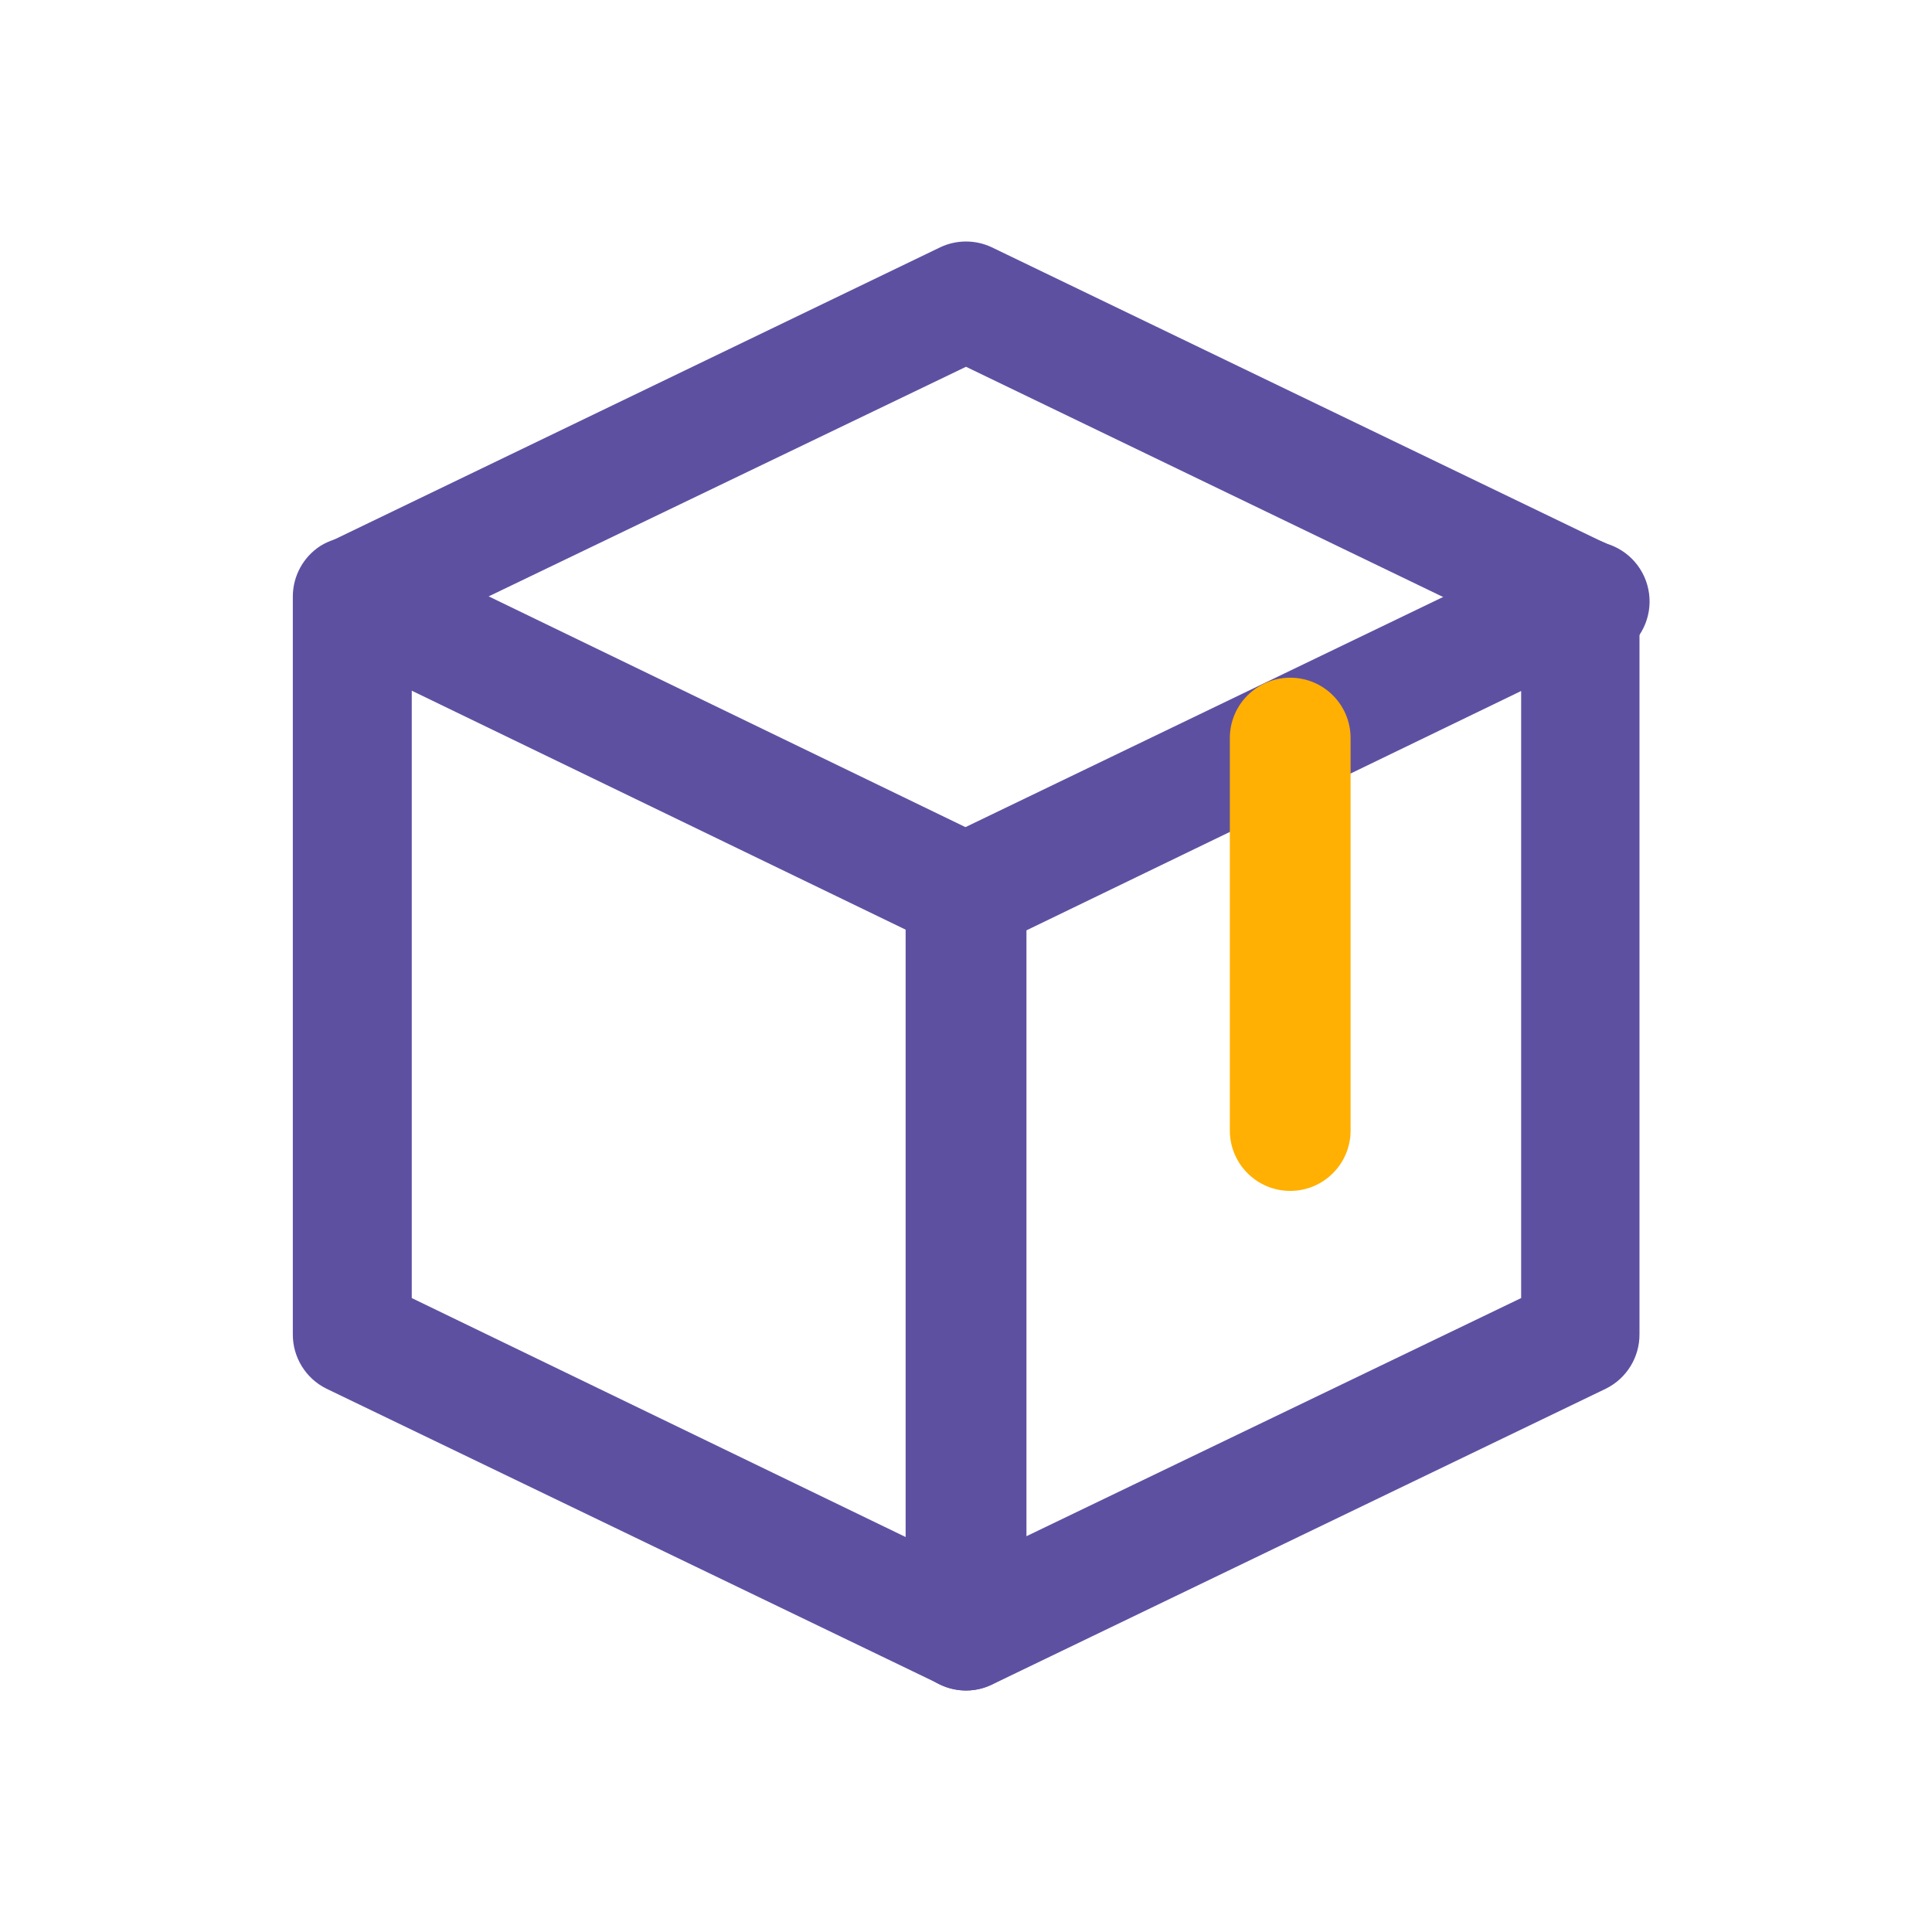 <svg xmlns="http://www.w3.org/2000/svg" width="64" height="64" viewBox="0 0 64 64">
    <g fill="none" fill-rule="evenodd">
        <g>
            <g>
                <g>
                    <path fill="#FFF" d="M0 0H64V64H0z" transform="translate(-448 -2412) translate(0 2217) translate(448 195)"/>
                    <g fill-rule="nonzero">
                        <path fill="#5E50A1" d="M23 48c-.298-.002-.592-.07-.86-.2L1.81 38C1.124 37.66.693 36.956.7 36.19V11.75c.005-.676.35-1.305.92-1.67.576-.352 1.29-.39 1.9-.1l20.33 9.84c.689.323 1.135 1.01 1.15 1.77V46c-.005.676-.35 1.305-.92 1.67-.319.216-.695.331-1.08.33zM4.64 35l16.41 7.94V22.82L4.64 14.88V35z" transform="translate(-448 -2412) translate(0 2217) translate(448 195) translate(9 8)"/>
                        <path fill="#5E50A1" d="M23 48c-1.105 0-2-.895-2-2V21.59c.008-.752.437-1.436 1.11-1.77L42.49 10c.61-.29 1.324-.252 1.9.1.57.365.915.994.92 1.67v24.42c.007.766-.424 1.47-1.11 1.81l-20.33 9.8c-.271.131-.569.2-.87.2zm2-25.18v20.07L41.39 35V14.89L25 22.82z" transform="translate(-448 -2412) translate(0 2217) translate(448 195) translate(9 8)"/>
                        <path fill="#5E50A1" d="M2.67 13.72c-.872-.066-1.6-.691-1.798-1.544-.197-.852.183-1.734.938-2.176L22.15.19c.538-.253 1.162-.253 1.7 0L44.19 10c.767.217 1.332.87 1.437 1.66.106.791-.269 1.568-.953 1.979-.683.41-1.546.376-2.194-.089L23 4.15 3.52 13.52c-.265.128-.555.197-.85.2z" transform="translate(-448 -2412) translate(0 2217) translate(448 195) translate(9 8)"/>
                        <path fill="#FFB003" d="M33.74 31.45c-1.105 0-2-.895-2-2v-13c0-1.105.895-2 2-2s2 .895 2 2v13c0 1.105-.895 2-2 2z" transform="translate(-448 -2412) translate(0 2217) translate(448 195) translate(9 8)"/>
                    </g>
                </g>
            </g>
        </g>
    </g>
</svg>
